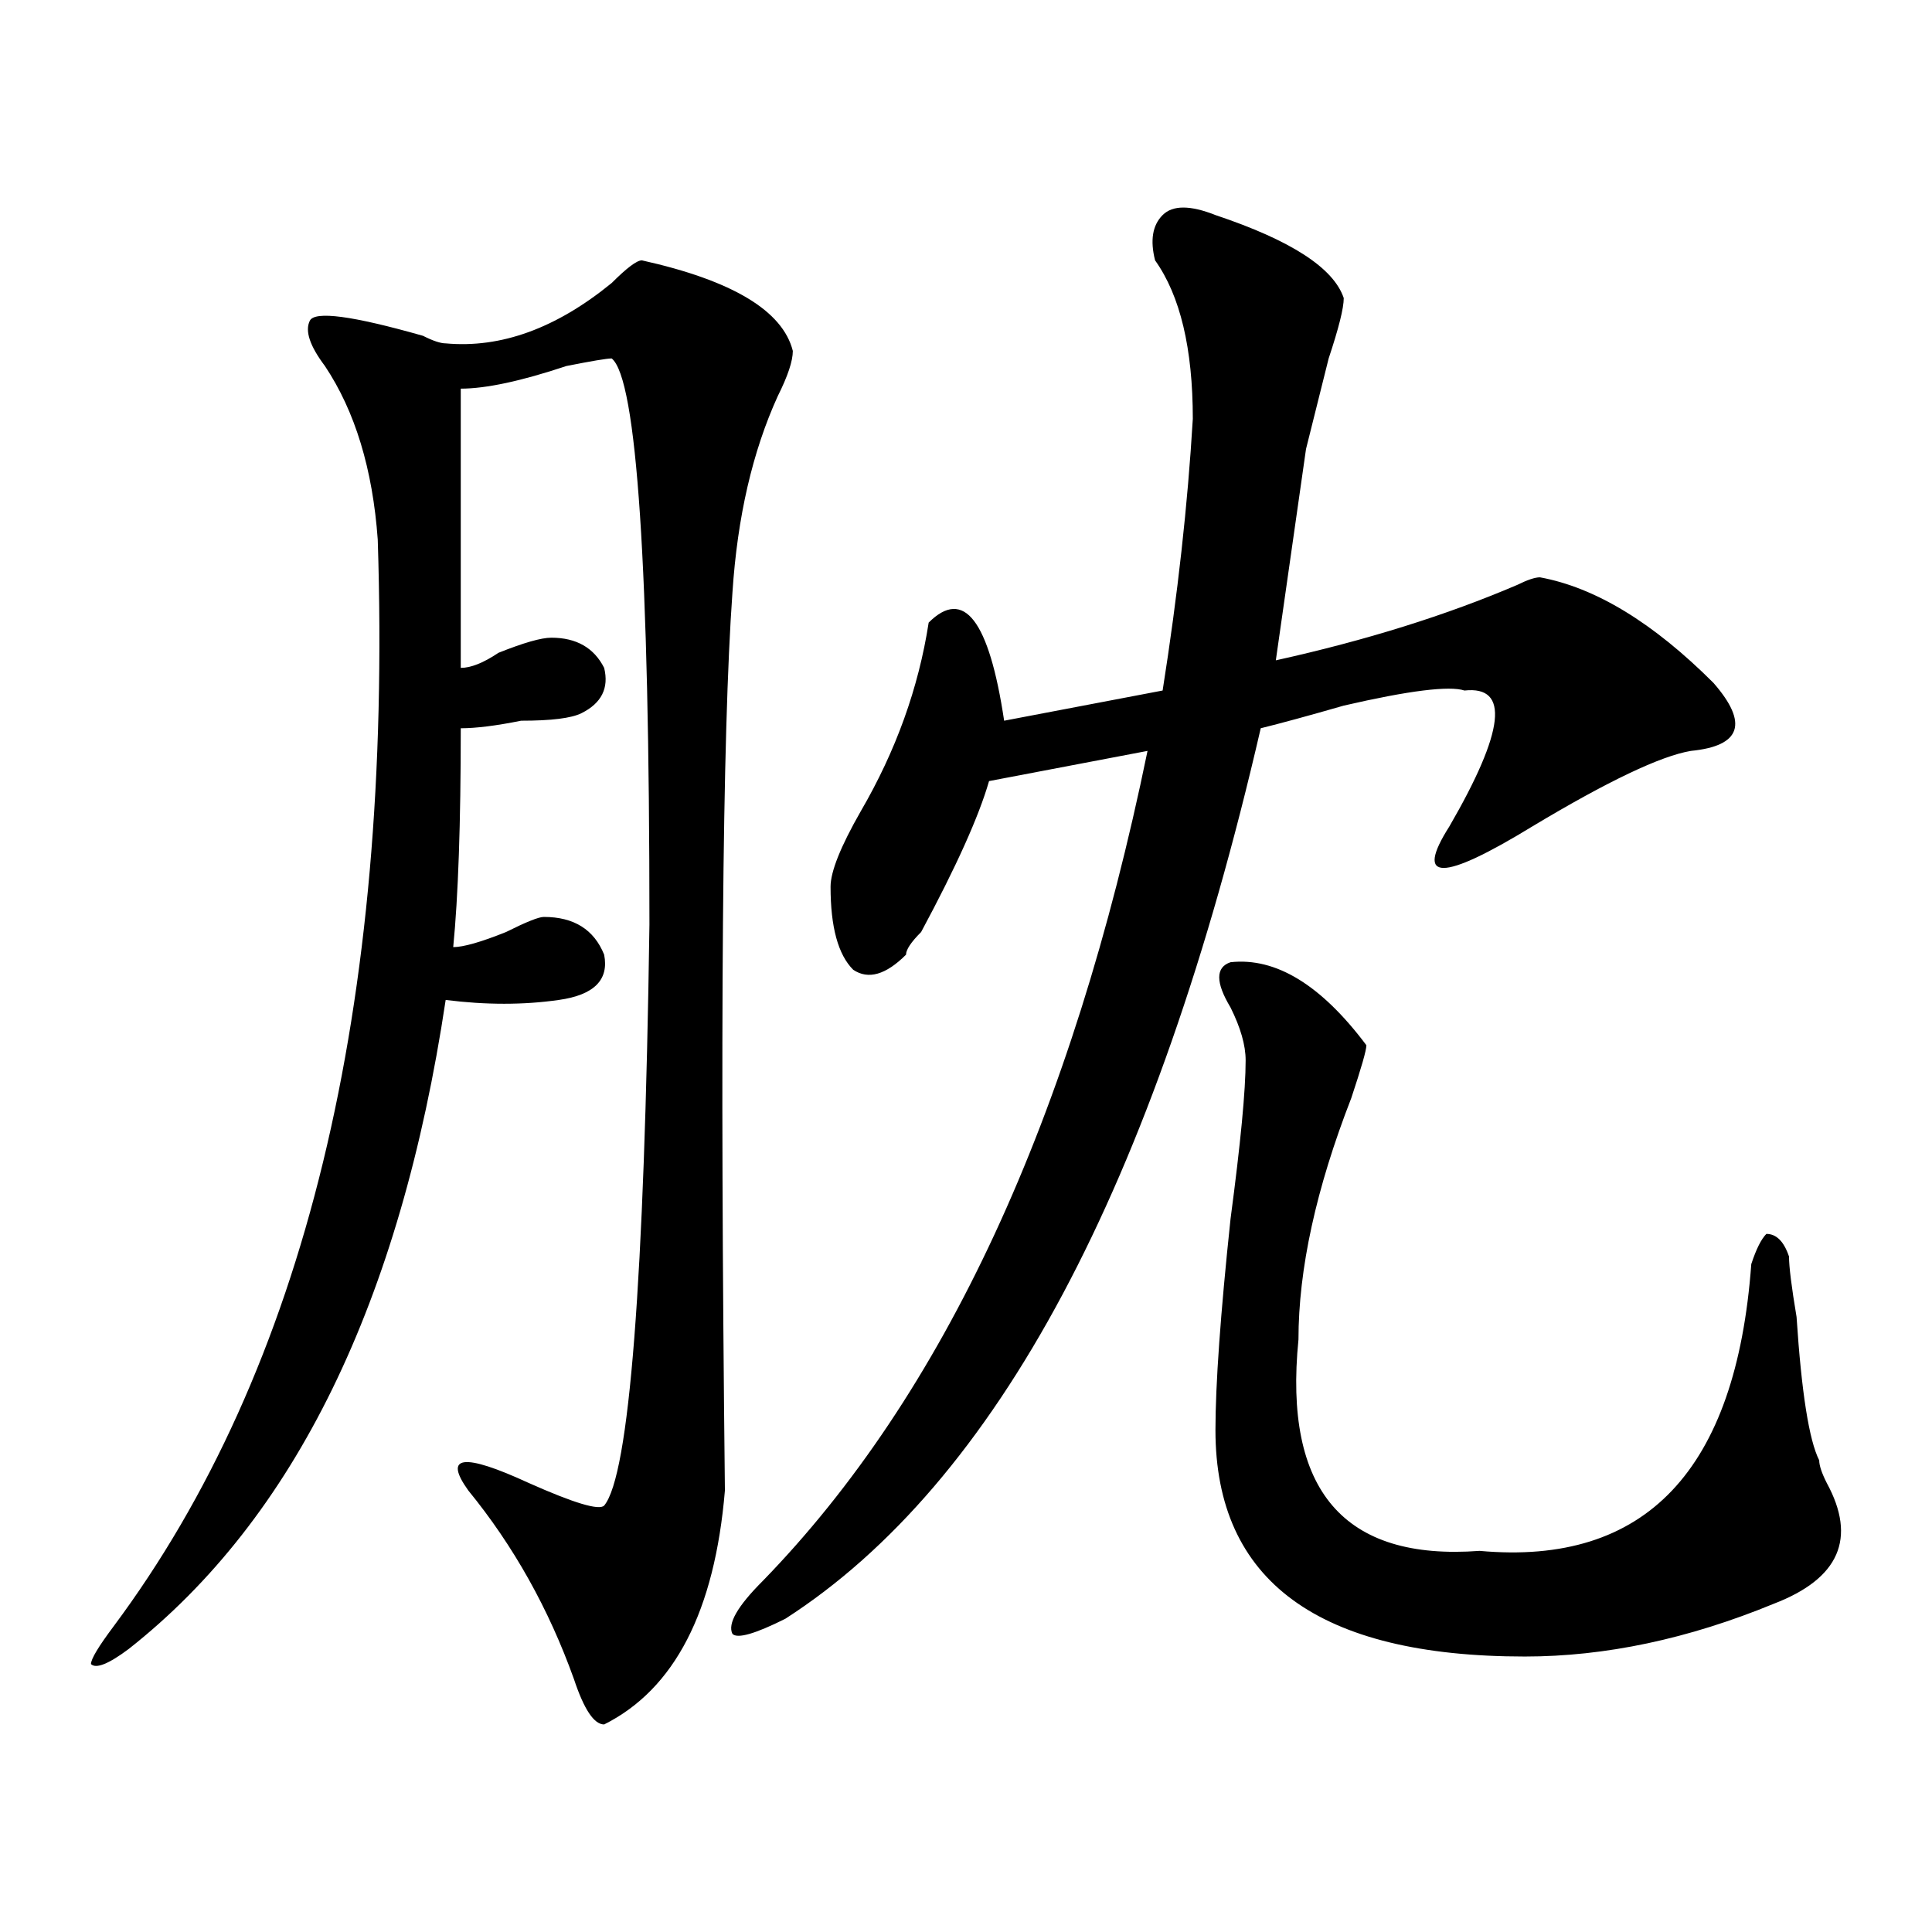 
<svg enable-background="new 0 0 1000 1000" viewBox="50 50 900 900" xmlns="http://www.w3.org/2000/svg">
<path d="M349.017,171.282c42.188,9.394,65.589,23.456,70.313,42.188c0,4.725-2.362,11.756-7.031,21.094
	c-11.755,25.818-18.786,56.25-21.094,91.406c-4.724,65.644-5.878,205.115-3.516,418.359c-4.724,56.25-23.456,92.56-56.25,108.984
	c-4.724,0-9.394-7.031-14.063-21.094c-11.755-32.794-28.125-62.072-49.219-87.891c-11.755-16.369-2.362-17.578,28.125-3.516
	c21.094,9.394,32.794,12.909,35.156,10.547c11.7-14.063,18.731-104.26,21.094-270.703c0-166.388-5.878-254.278-17.578-263.672
	c-2.362,0-9.394,1.209-21.094,3.516c-21.094,7.031-37.519,10.547-49.219,10.547c0,30.487,0,73.828,0,130.078
	c4.669,0,10.547-2.307,17.578-7.031c11.7-4.669,19.886-7.031,24.609-7.031c11.7,0,19.886,4.725,24.609,14.063
	c2.308,9.394-1.208,16.425-10.547,21.094c-4.724,2.362-14.063,3.516-28.125,3.516c-11.755,2.362-21.094,3.516-28.125,3.516
	c0,44.55-1.208,78.553-3.516,101.953c4.669,0,12.854-2.307,24.609-7.031c9.339-4.669,15.216-7.031,17.578-7.031
	c14.063,0,23.401,5.878,28.125,17.578c2.308,11.756-4.724,18.787-21.094,21.094c-16.425,2.362-34.003,2.362-52.734,0
	c-21.094,140.625-70.313,241.425-147.656,302.344c-9.394,7.031-15.271,9.338-17.578,7.031c0-2.362,3.516-8.185,10.547-17.578
	c89.044-119.531,130.078-288.281,123.047-506.25c-2.362-32.794-10.547-59.766-24.609-80.859c-7.031-9.338-9.394-16.369-7.031-21.094
	c2.308-4.669,19.886-2.307,52.734,7.031c4.669,2.362,8.185,3.516,10.547,3.516c25.763,2.362,51.526-7.031,77.344-28.125
	C341.985,174.798,346.654,171.282,349.017,171.282z M616.204,150.188c35.156,11.756,55.042,24.609,59.766,38.672
	c0,4.725-2.362,14.063-7.031,28.125c-4.724,18.787-8.239,32.85-10.547,42.188c-4.724,32.85-9.394,65.644-14.063,98.438
	c42.188-9.338,79.651-21.094,112.5-35.156c4.669-2.307,8.185-3.516,10.547-3.516c25.763,4.725,52.734,21.094,80.859,49.219
	c16.37,18.787,12.854,29.334-10.547,31.641c-14.063,2.362-38.672,14.063-73.828,35.156c-42.188,25.818-55.097,25.818-38.672,0
	c25.763-44.494,28.125-65.588,7.031-63.281c-7.031-2.307-25.817,0-56.25,7.031c-16.425,4.725-29.333,8.24-38.672,10.547
	c-49.219,213.3-123.047,351.563-221.484,414.844c-14.063,7.031-22.302,9.394-24.609,7.031c-2.362-4.669,2.308-12.854,14.063-24.609
	c84.375-86.682,144.141-215.606,179.297-386.719l-73.828,14.063c-4.724,16.425-15.271,39.881-31.641,70.313
	c-4.724,4.725-7.031,8.24-7.031,10.547c-9.394,9.394-17.578,11.756-24.609,7.031c-7.031-7.031-10.547-19.885-10.547-38.672
	c0-7.031,4.669-18.731,14.063-35.156c16.37-28.125,26.917-57.403,31.641-87.891c16.37-16.369,28.125-1.153,35.156,45.703
	l73.828-14.063c7.031-44.494,11.7-86.682,14.063-126.563c0-32.794-5.878-57.403-17.578-73.828
	c-2.362-9.338-1.208-16.369,3.516-21.094C596.264,145.52,604.449,145.52,616.204,150.188z M623.235,498.235
	c21.094-2.307,42.188,10.547,63.281,38.672c0,2.362-2.362,10.547-7.031,24.609c-16.425,42.188-24.609,79.706-24.609,112.5
	c-7.031,70.313,21.094,103.162,84.375,98.438c77.344,7.031,119.531-37.463,126.563-133.594c2.308-7.031,4.669-11.7,7.031-14.063
	c4.669,0,8.185,3.516,10.547,10.547c0,4.725,1.153,14.063,3.516,28.125c2.308,35.156,5.823,57.459,10.547,66.797
	c0,2.362,1.153,5.878,3.516,10.547c14.063,25.818,5.823,44.55-24.609,56.25c-39.88,16.425-78.552,24.609-116.016,24.609
	c-96.13,0-144.141-35.156-144.141-105.469c0-21.094,2.308-53.888,7.031-98.438c4.669-35.156,7.031-59.766,7.031-73.828
	c0-7.031-2.362-15.216-7.031-24.609C616.204,507.629,616.204,500.598,623.235,498.235z"/>
</svg>
